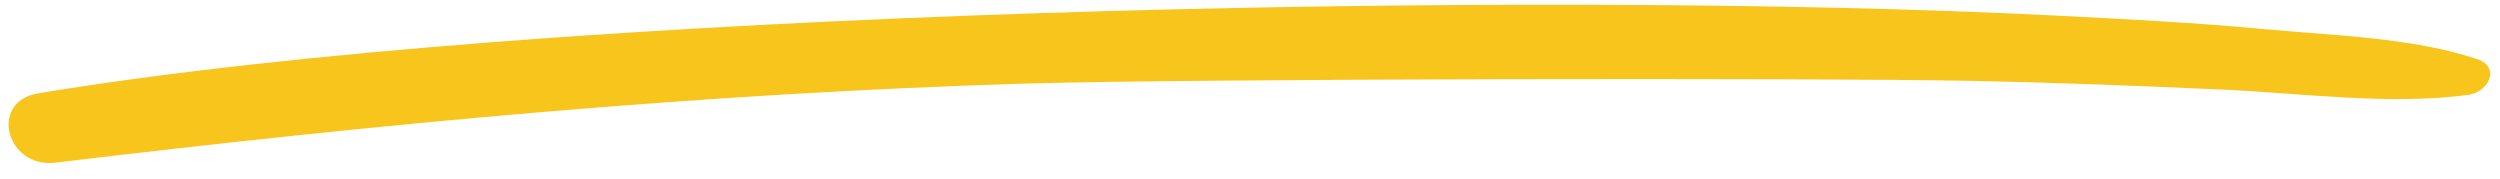 <svg width="140" height="10" viewBox="0 0 140 10" fill="none" xmlns="http://www.w3.org/2000/svg">
<path d="M138.198 5.314C133.827 5.908 128.824 5.21 124.393 5.014C119.766 4.806 115.138 4.624 110.506 4.53C101.533 4.351 66.375 4.409 57.415 4.681C39.205 5.228 21.082 6.947 3.111 9.108C0.346 9.442 -0.64 5.687 2.135 5.228C30.437 0.531 85.979 -0.604 114.951 0.865C118.905 1.063 122.874 1.263 126.817 1.632C130.711 1.994 135.012 2.096 138.685 3.296C140.077 3.749 139.371 5.16 138.199 5.317L138.198 5.314Z" fill="#F7BF04" fill-opacity="0.9"/>
</svg>
